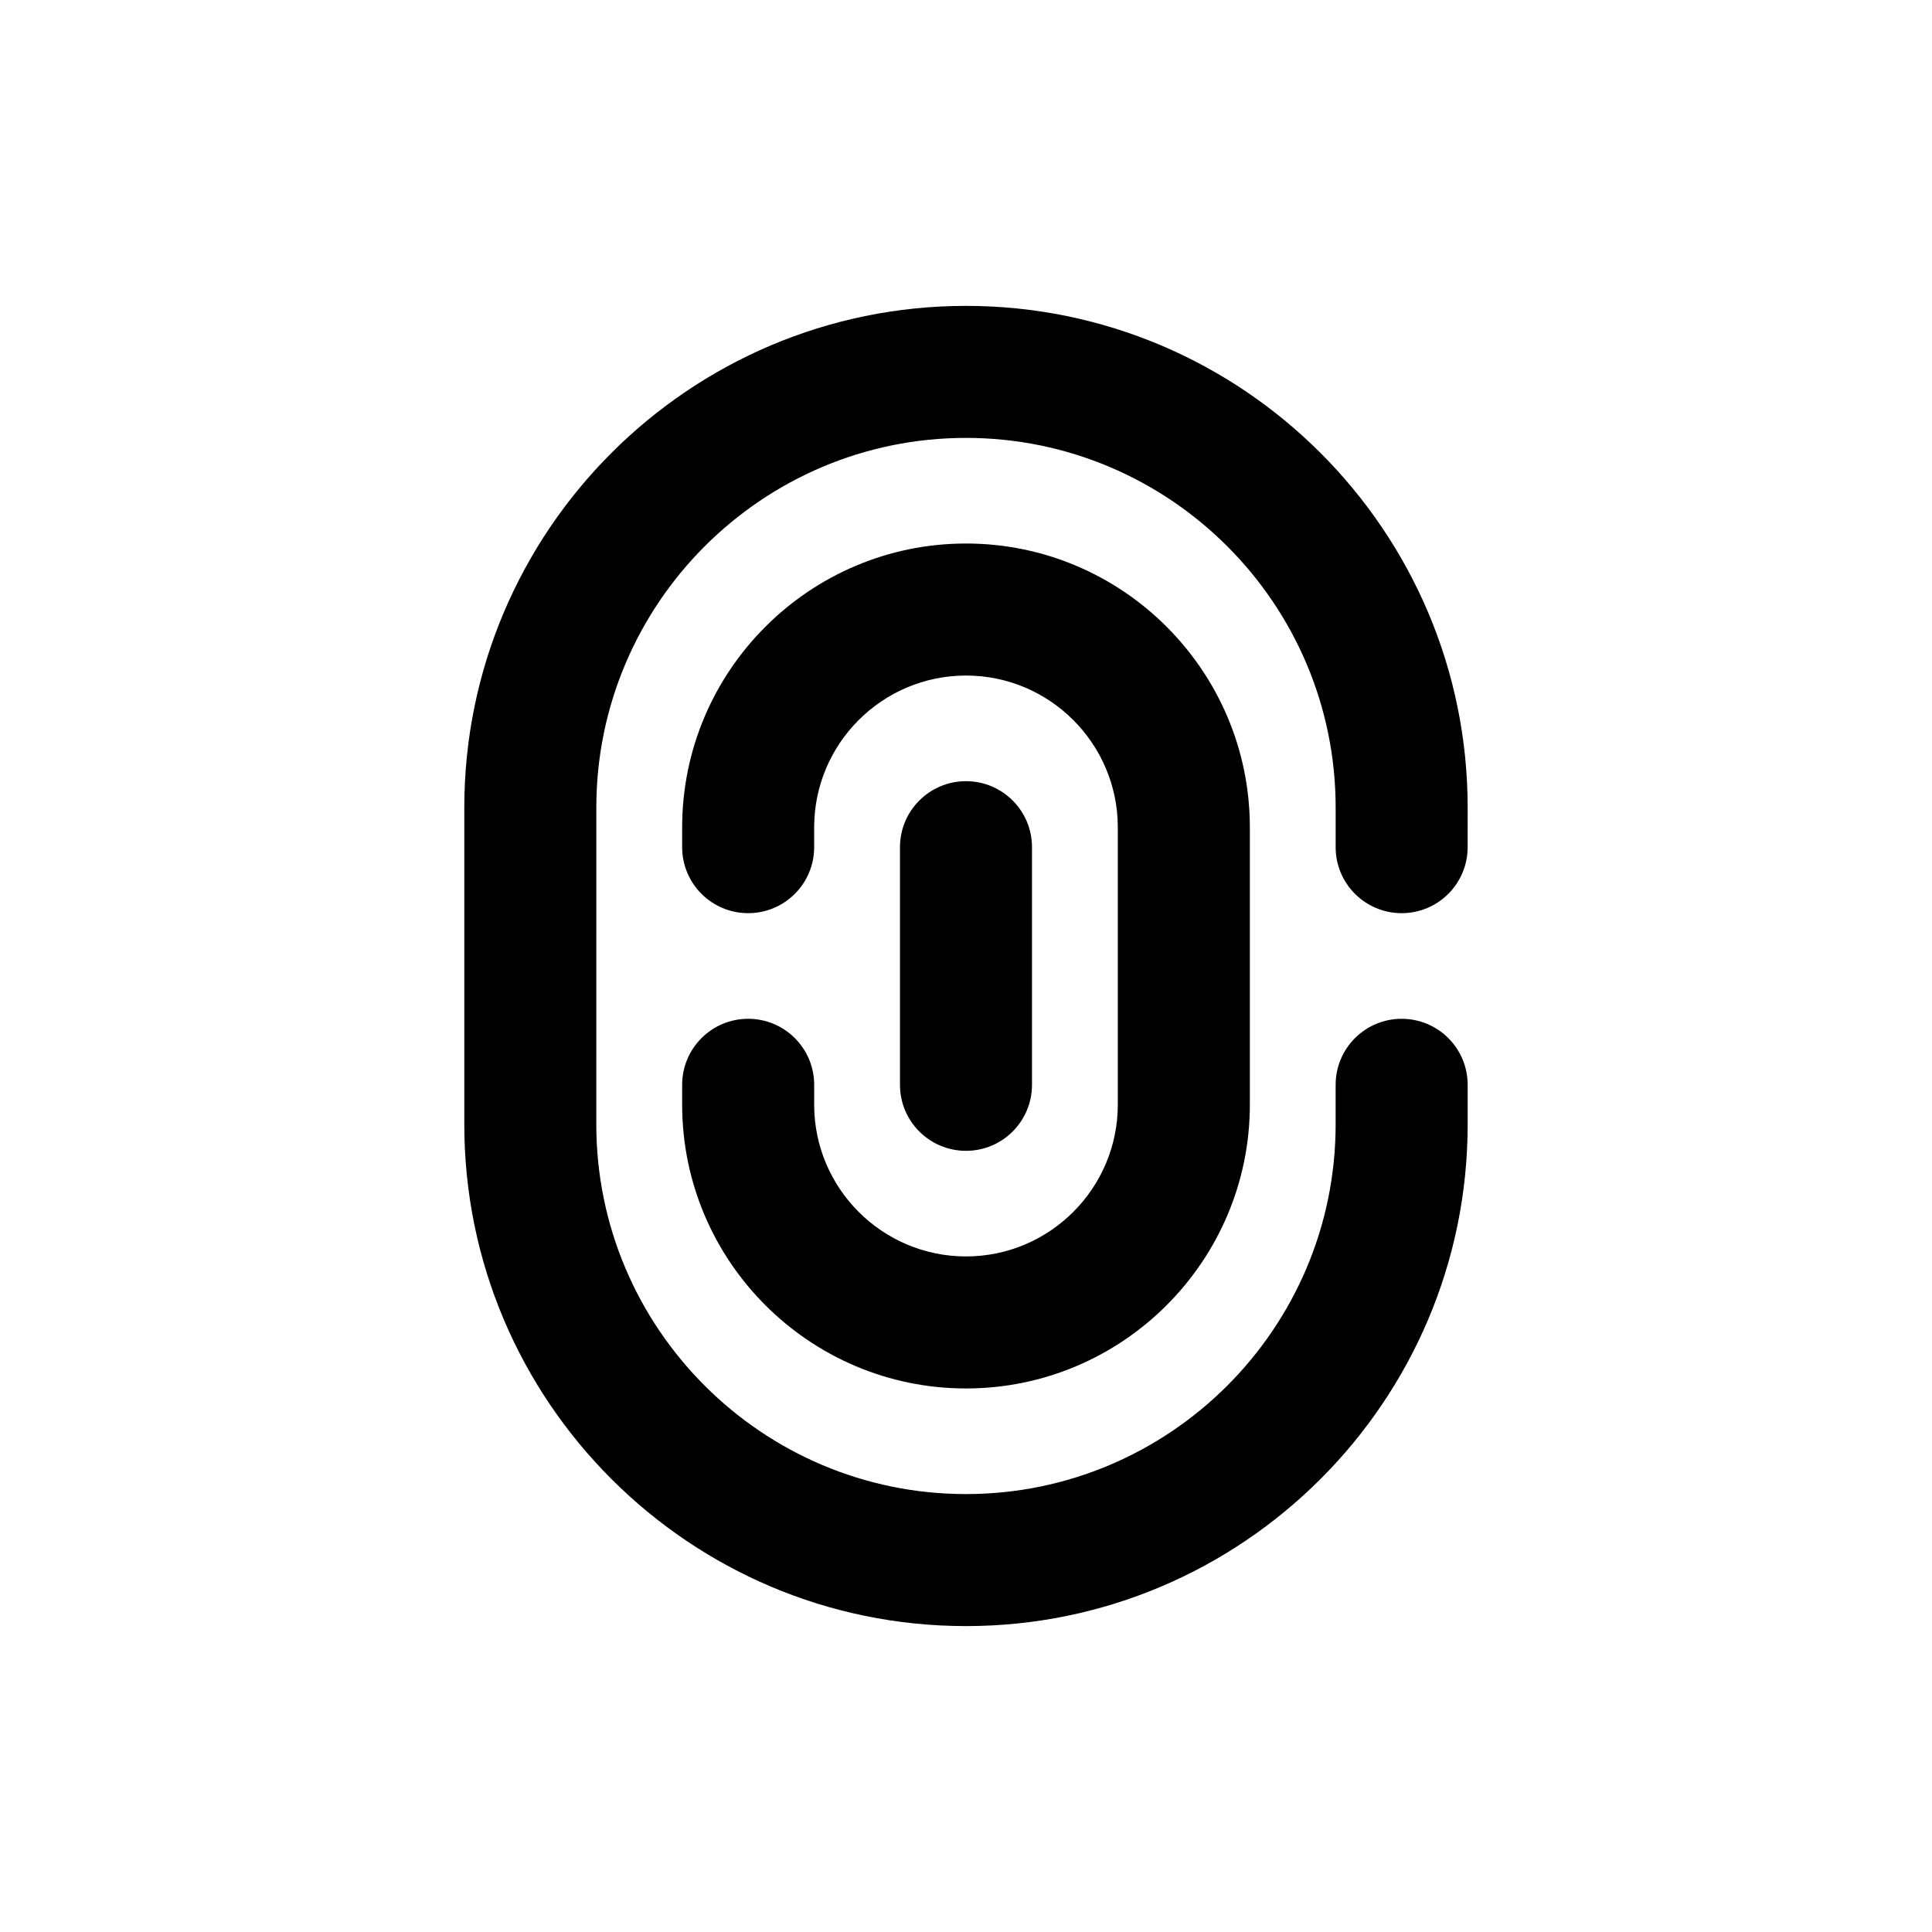 <?xml version="1.0" encoding="UTF-8"?>
<!-- The Best Svg Icon site in the world: iconSvg.co, Visit us! https://iconsvg.co -->
<svg fill="#000000" width="800px" height="800px" version="1.1" viewBox="144 144 512 512" xmlns="http://www.w3.org/2000/svg">
 <g>
  <path d="m417.49 431.49v-62.977c0-9.664-7.832-17.492-17.492-17.492-9.664 0-17.492 7.832-17.492 17.492v62.977c0 9.664 7.832 17.492 17.492 17.492s17.492-7.832 17.492-17.492z"/>
  <path d="m515.45 386c9.664 0 17.492-7.832 17.492-17.492l0.004-10.496c0-73.309-59.641-132.95-132.95-132.95s-132.95 59.641-132.95 132.95v83.969c0 73.309 59.641 132.95 132.95 132.95s132.95-59.641 132.95-132.95v-10.496c0-9.664-7.832-17.492-17.492-17.492-9.664-0.004-17.496 7.828-17.496 17.492v10.496c0 54.02-43.945 97.965-97.965 97.965-54.02 0-97.965-43.945-97.965-97.965l0.004-83.969c0-54.02 43.945-97.965 97.965-97.965s97.965 43.945 97.965 97.965v10.496c-0.004 9.66 7.828 17.492 17.488 17.492z"/>
  <path d="m342.27 413.99c-9.664 0-17.492 7.832-17.492 17.492v5.246c0 41.484 33.742 75.227 75.223 75.227 41.477 0 75.223-33.742 75.223-75.223v-73.473c-0.004-41.477-33.746-75.223-75.223-75.223s-75.223 33.742-75.223 75.223v5.246c0 9.664 7.832 17.492 17.492 17.492 9.664 0 17.492-7.832 17.492-17.492v-5.246c0-22.188 18.047-40.234 40.234-40.234s40.234 18.047 40.234 40.234v73.473c0 22.188-18.047 40.234-40.234 40.234s-40.234-18.047-40.234-40.234l0.004-5.246c0-9.664-7.832-17.496-17.496-17.496z"/>
 </g>
</svg>